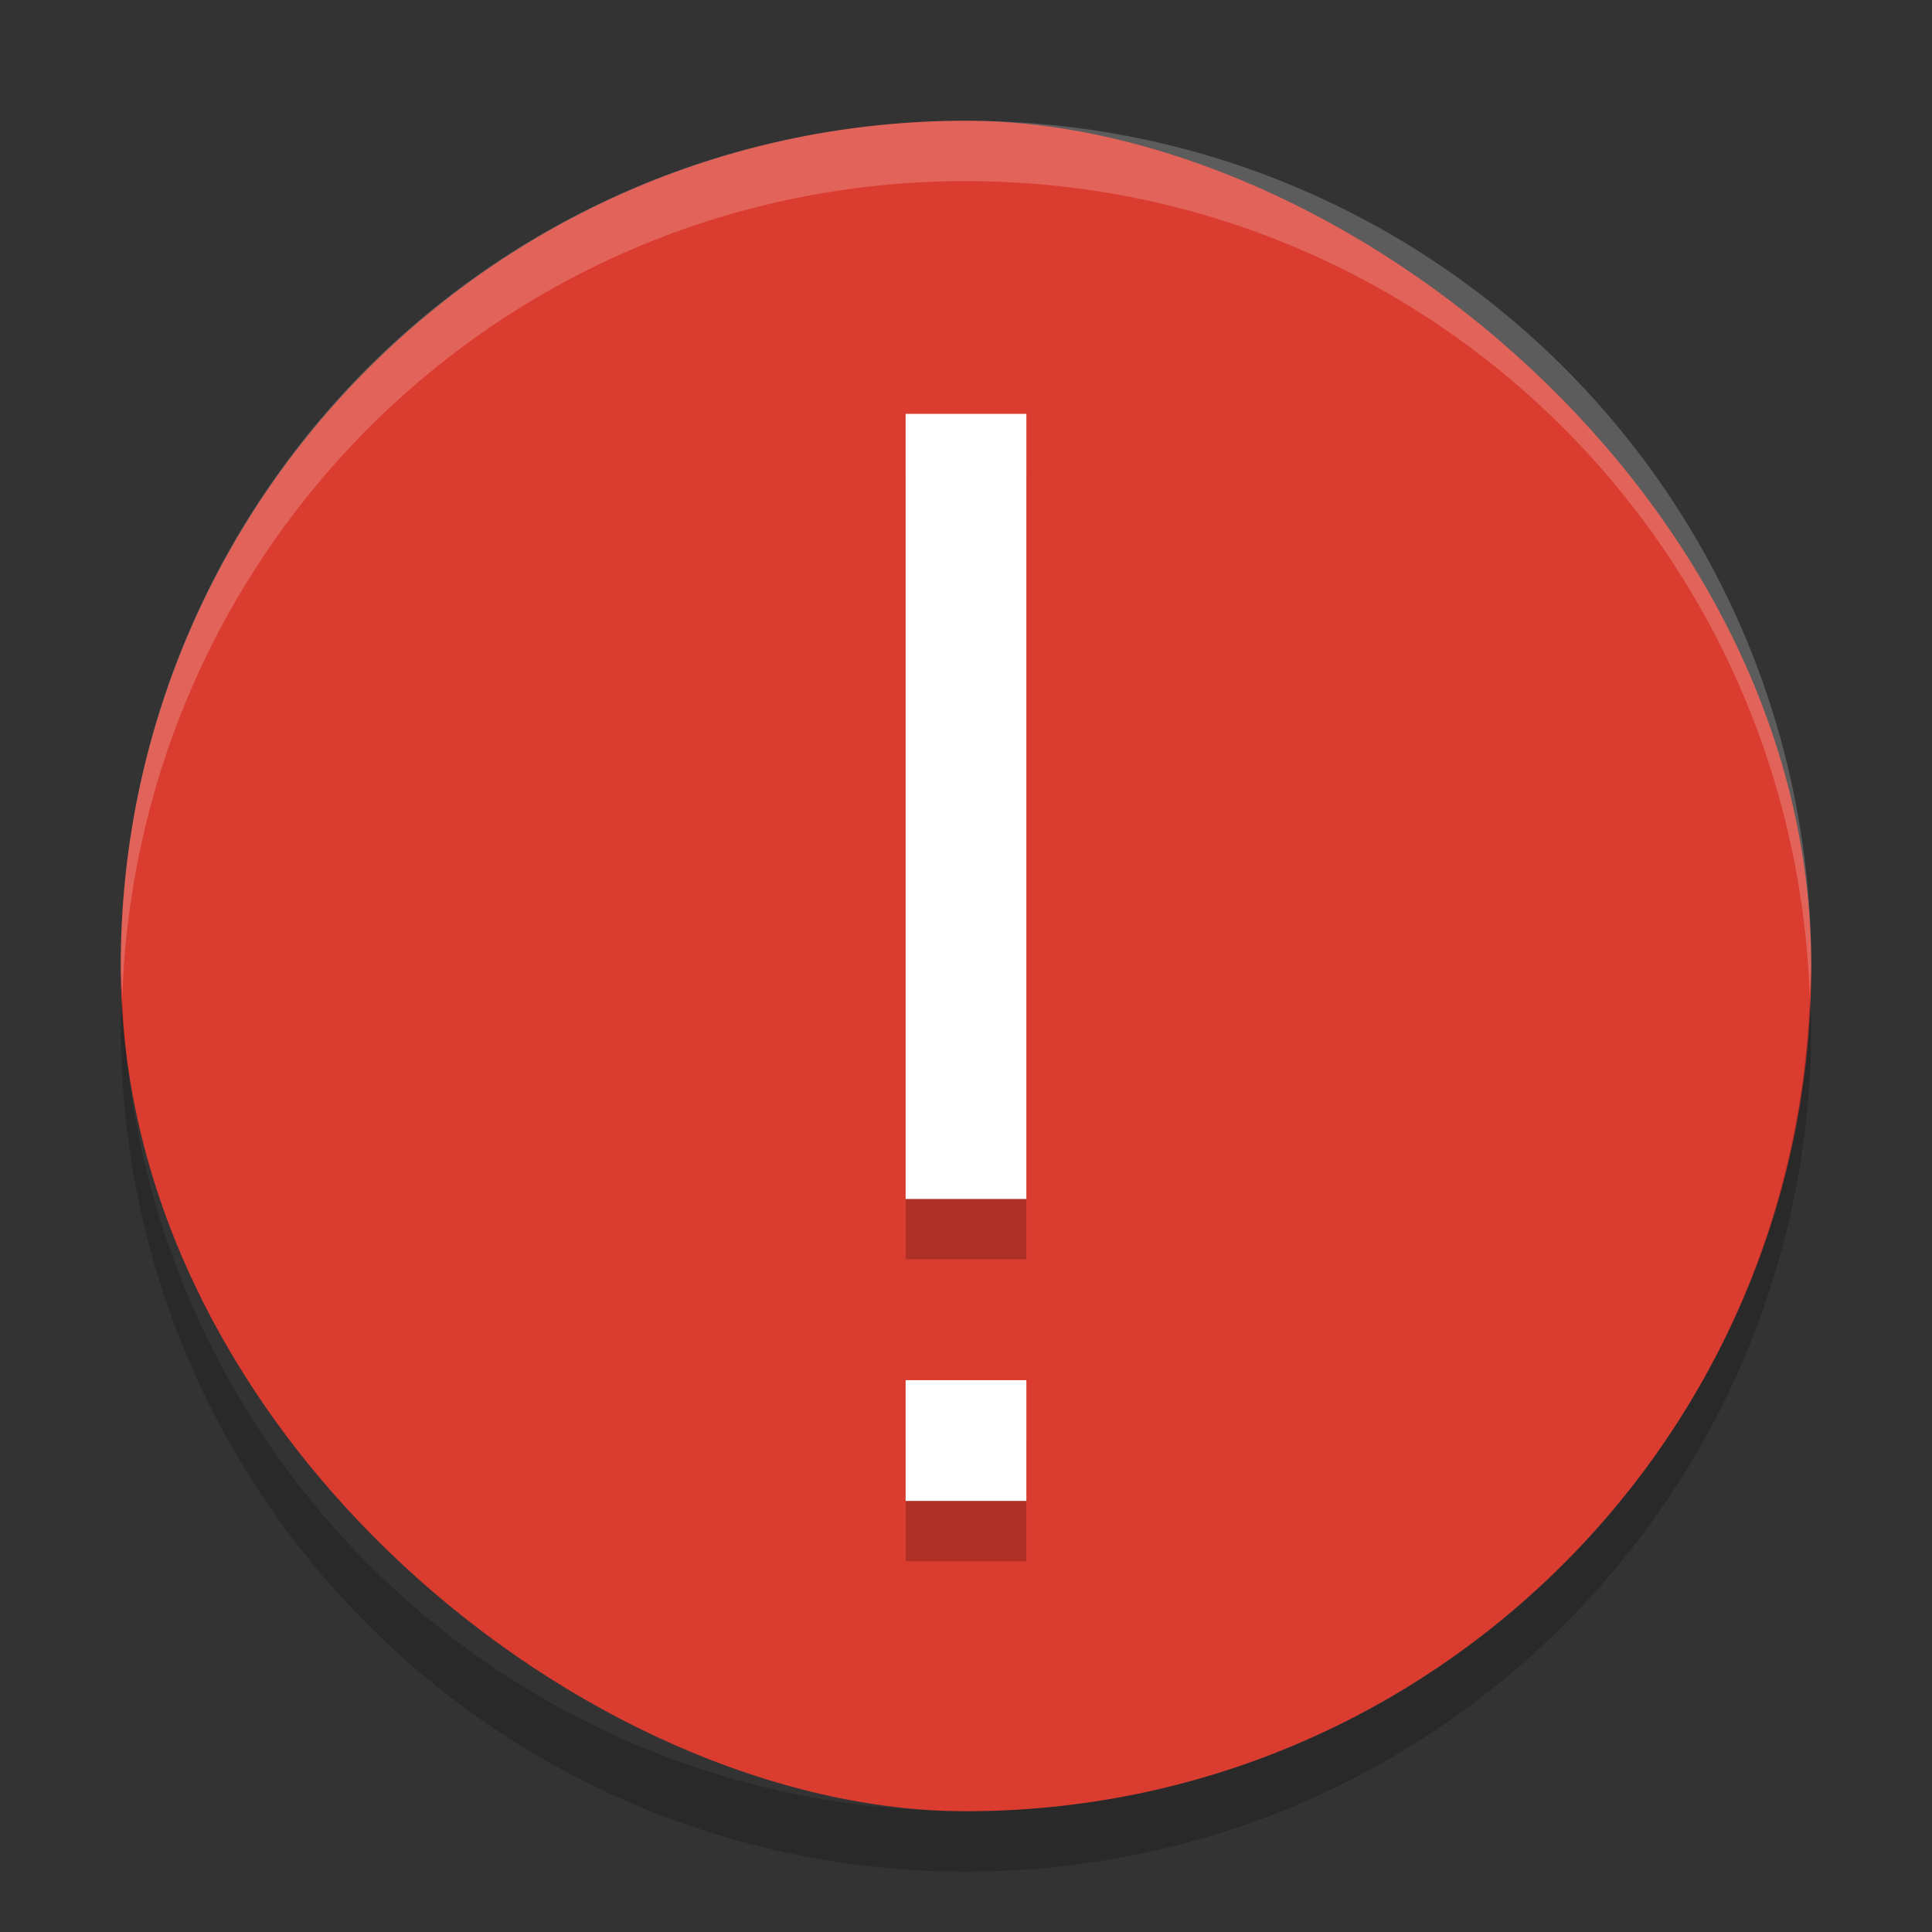 <?xml version="1.0" encoding="UTF-8"?> <svg xmlns="http://www.w3.org/2000/svg" width="32" height="32"><rect width="100%" height="100%" fill="#333333" stroke="none"/> <g> <title>background</title> <rect fill="none" id="canvas_background" height="402" width="582" y="-1" x="-1"></rect> </g> <g> <title>Layer 1</title> <rect id="svg_1" transform="matrix(0,-1,-1,0,0,0) " ry="14" rx="14" y="-30" x="-30" height="28" width="28" fill="#db3c30"></rect> <g id="svg_2" transform="matrix(1,0,0,1.385,-530,499.53) " opacity="0.2"> <path id="svg_3" d="m545,-355l2,0l0,9.389l-2,0l0,-9.389zm0,11.556l2,0l0,1.444l-2,0l0,-1.444z" class="error"></path> </g> <g id="svg_4" transform="matrix(1,0,0,1.385,-530,498.53) "> <path id="svg_5" d="m545,-355l2,0l0,9.389l-2,0l0,-9.389zm0,11.556l2,0l0,1.444l-2,0l0,-1.444z" class="error" fill="#fff"></path> </g> <path id="svg_6" d="m16,2c-7.756,0 -14,6.244 -14,14c0,0.169 0.019,0.333 0.025,0.5c0.264,-7.521 6.387,-13.5 13.975,-13.5c7.587,0 13.711,5.979 13.975,13.5c0.005,-0.167 0.025,-0.331 0.025,-0.5c0,-7.756 -6.244,-14 -14,-14l-0,0z" opacity="0.2" fill="#fff"></path> <path id="svg_7" d="m2.025,16.5c-0.006,0.167 -0.025,0.331 -0.025,0.5c0,7.756 6.244,14 14,14s14,-6.244 14,-14c0,-0.169 -0.02,-0.333 -0.025,-0.5c-0.264,7.521 -6.388,13.5 -13.975,13.5c-7.587,0 -13.711,-5.979 -13.975,-13.5l0.001,0z" opacity="0.2"></path> </g> </svg> 